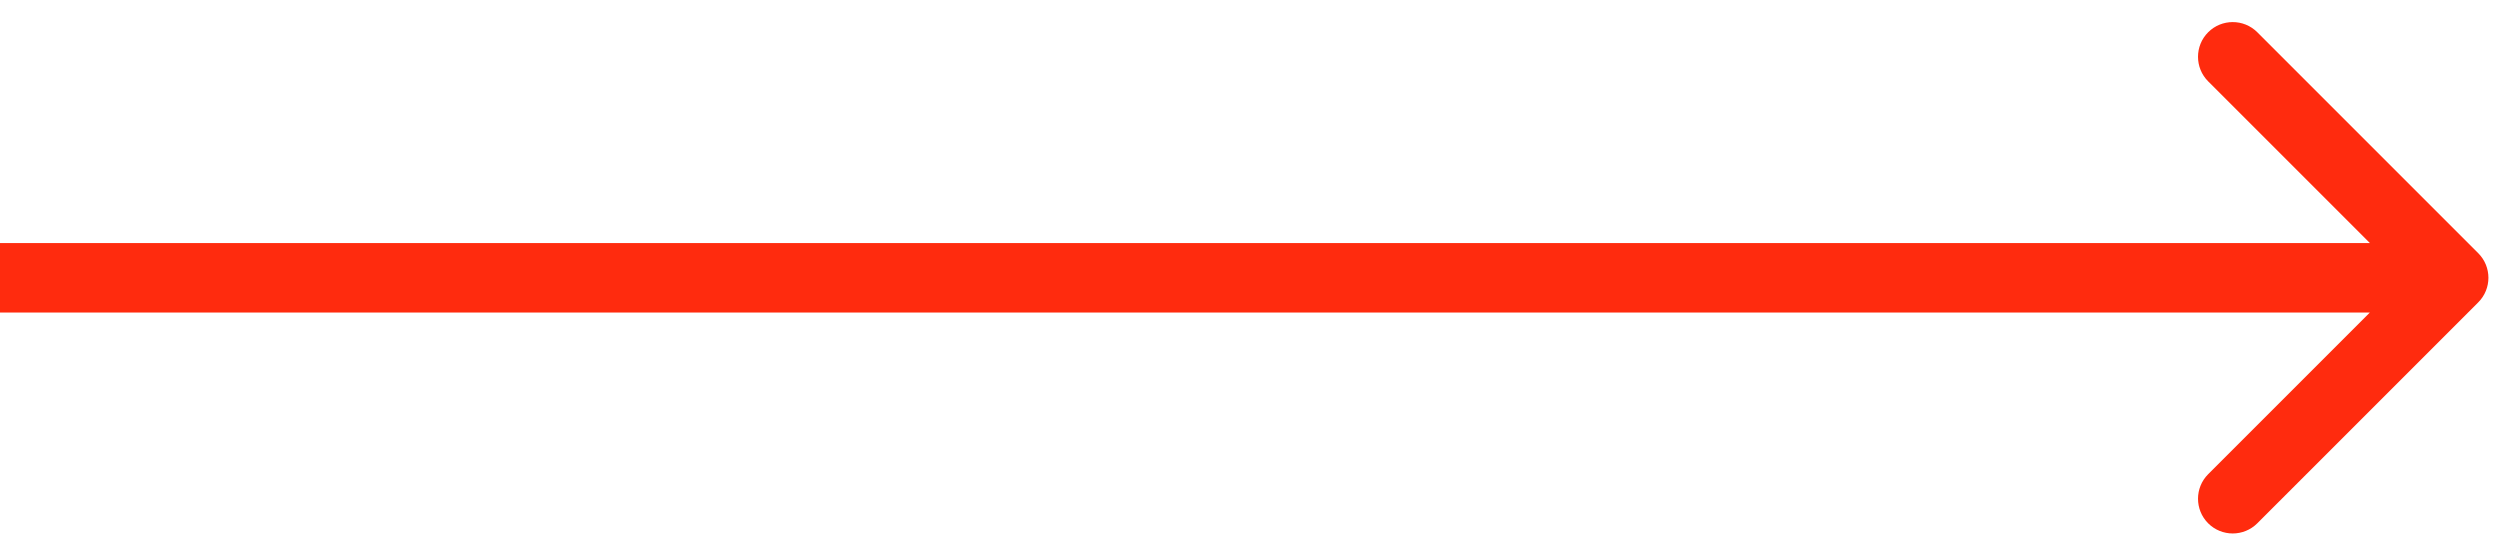 <?xml version="1.0" encoding="UTF-8"?> <svg xmlns="http://www.w3.org/2000/svg" width="108" height="24" viewBox="0 0 108 24" fill="none"> <path d="M107.061 13.061C107.646 12.475 107.646 11.525 107.061 10.939L97.515 1.393C96.929 0.808 95.979 0.808 95.393 1.393C94.808 1.979 94.808 2.929 95.393 3.515L103.879 12L95.393 20.485C94.808 21.071 94.808 22.021 95.393 22.607C95.979 23.192 96.929 23.192 97.515 22.607L107.061 13.061ZM0 13.5H106V10.5H0V13.5Z" fill="#FF2B0E"></path> </svg> 